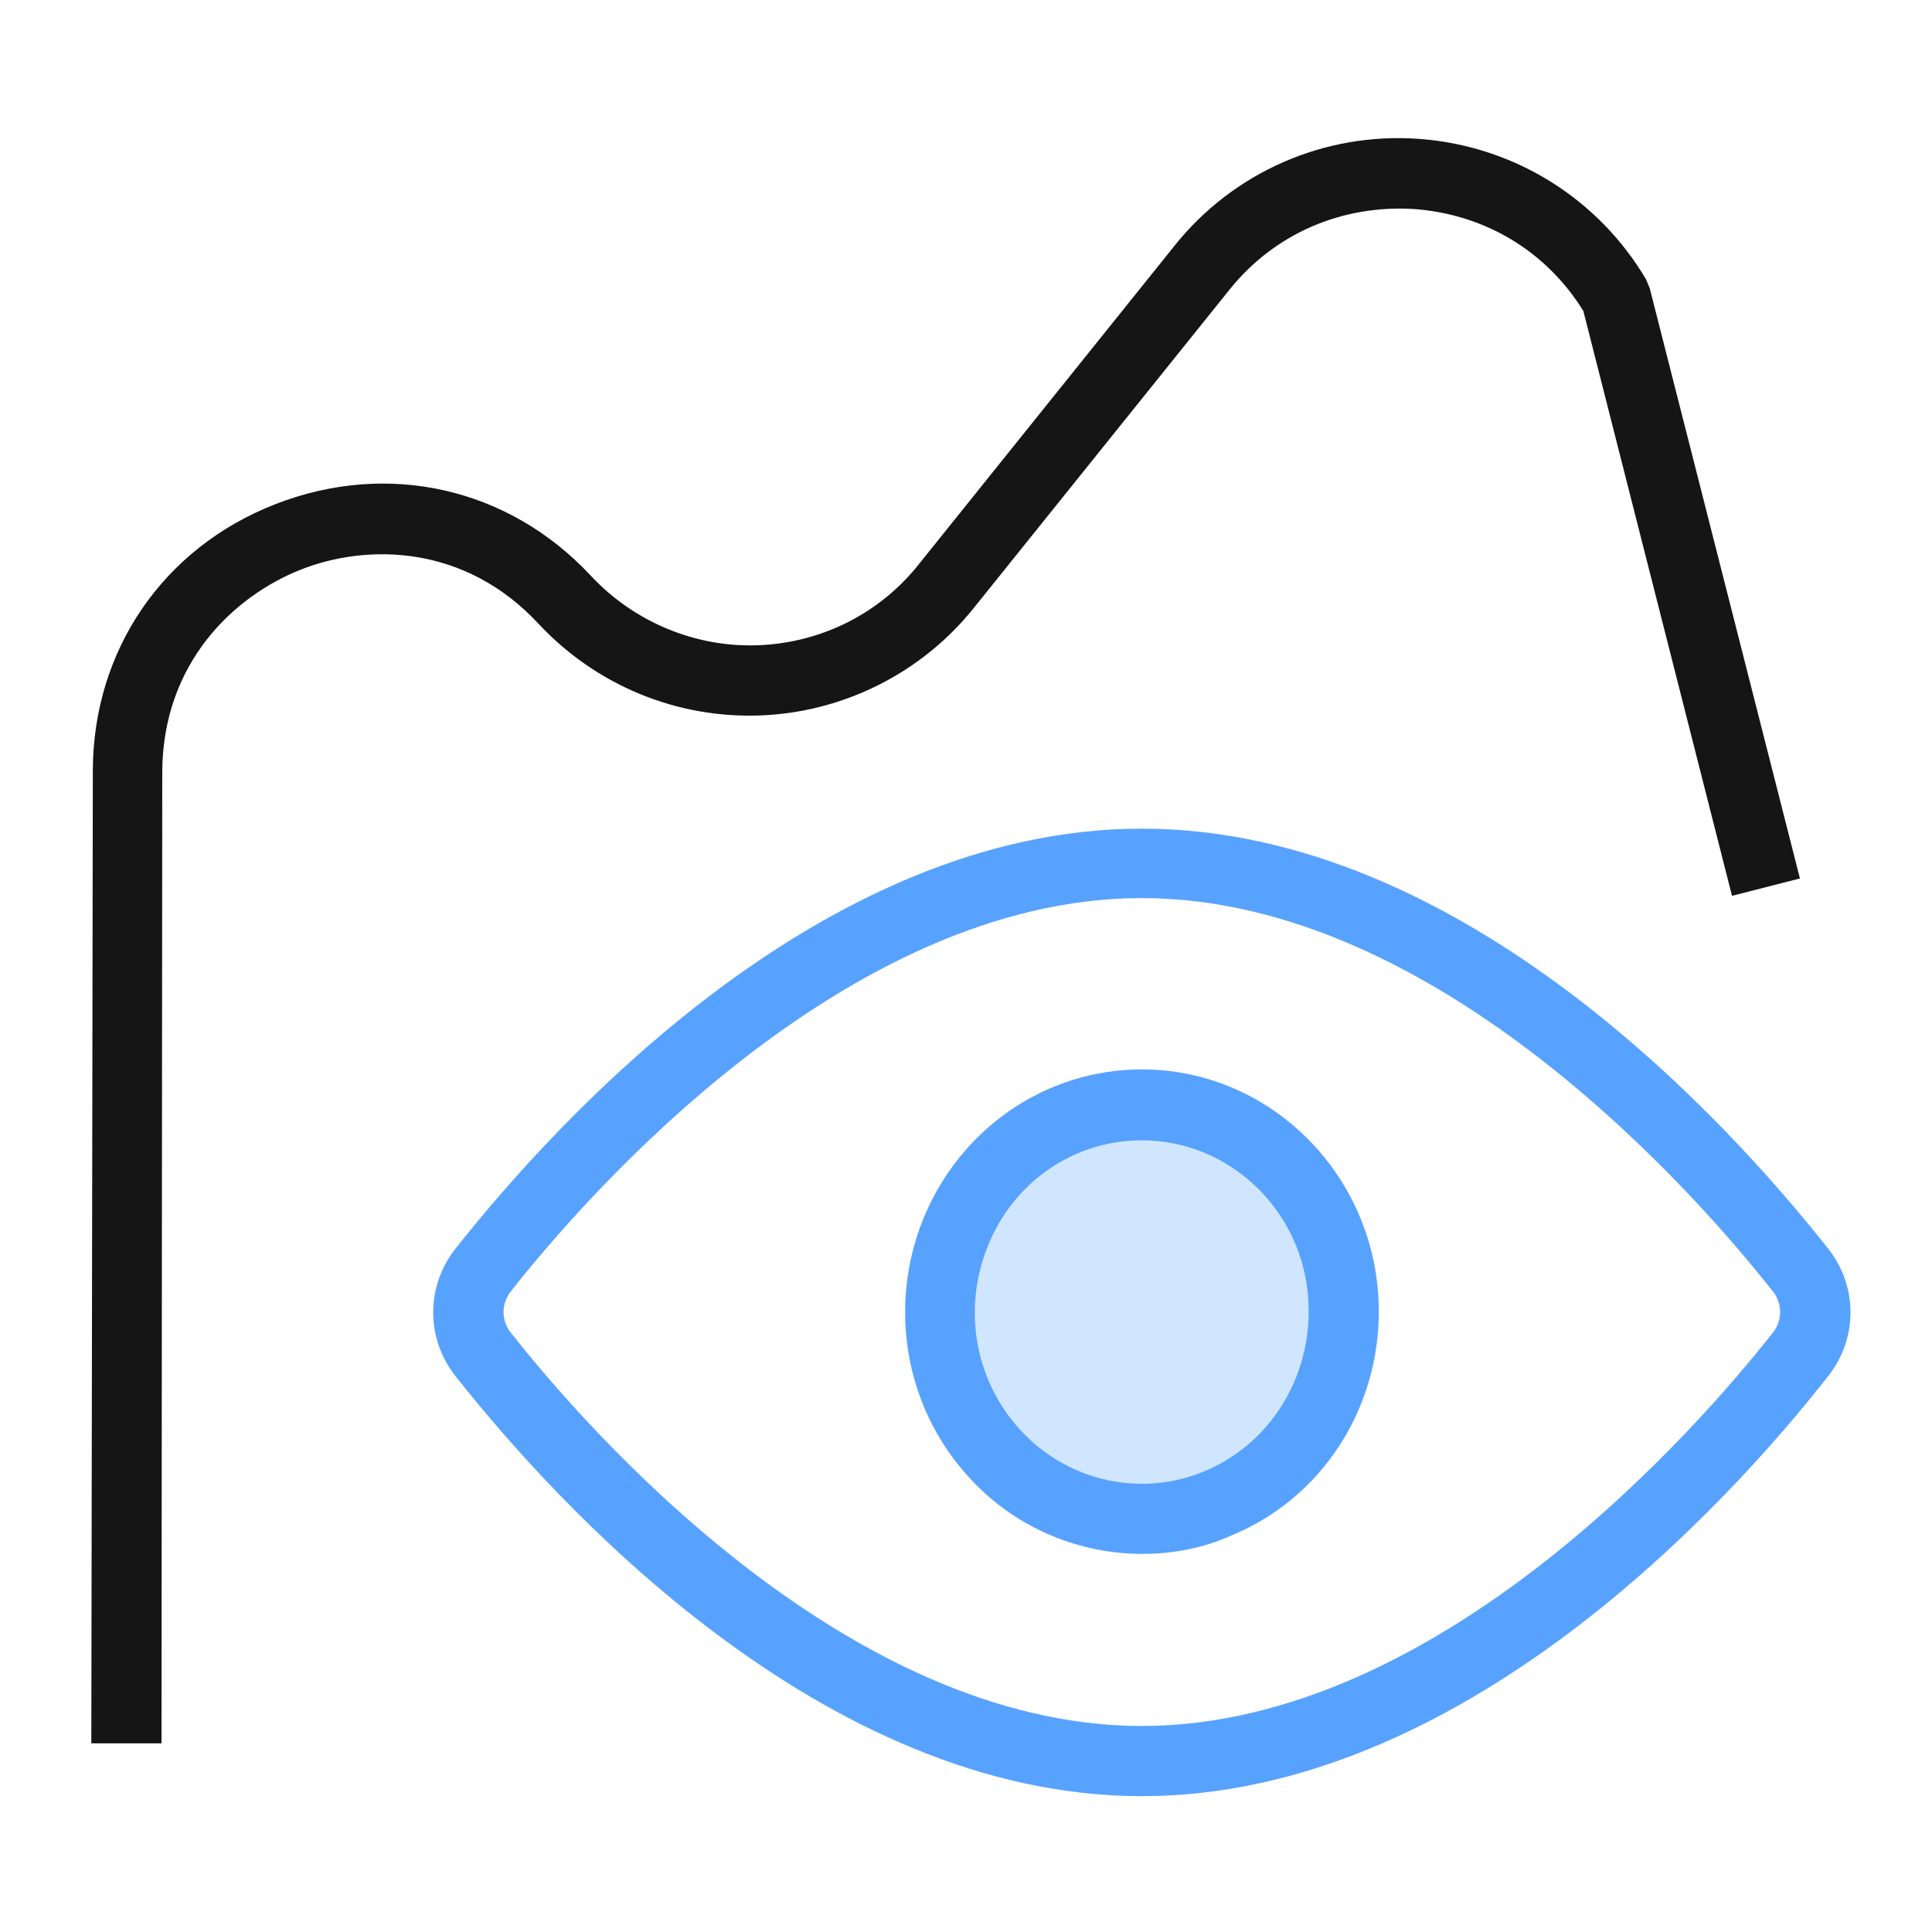 <?xml version="1.0" encoding="utf-8"?>
<!-- Generator: Adobe Illustrator 23.0.1, SVG Export Plug-In . SVG Version: 6.00 Build 0)  -->
<svg version="1.1" id="图层_1" xmlns="http://www.w3.org/2000/svg" xmlns:xlink="http://www.w3.org/1999/xlink" x="0px" y="0px"
	 viewBox="0 0 256 256" style="enable-background:new 0 0 256 256;" xml:space="preserve">
<style type="text/css">
	.st0{fill:#151515;}
	.st1{fill:#58A2FF;}
	.st2{fill:#D0E6FF;}
</style>
<g>
	<path class="st0" d="M21.4,231l-9.3,0l0.2-128.8c0-16,9.3-29.6,24.2-35.4c14.9-5.8,30.9-2.2,41.8,9.5c5.7,6.1,13.8,9.5,22.1,9.2
		c8.4-0.3,16.2-4.2,21.4-10.8l33.8-42.1c7.8-9.8,19.9-15.1,32.4-14.2c12.5,0.9,23.7,7.8,30.1,18.6l0.5,1.2l19.9,78.2l-9,2.3
		l-19.7-77.5c-4.9-7.9-13-12.8-22.4-13.5c-9.5-0.6-18.5,3.2-24.5,10.7L129,80.6c-6.9,8.6-17.3,13.8-28.3,14.2
		c-11.1,0.4-21.7-4-29.3-12.1c-9.8-10.6-22.8-10.7-31.6-7.2s-18.2,12.3-18.3,26.7L21.4,231z"/>
</g>
<g>
	<path class="st1" d="M151.3,238c-42.5,0-77.7-38.9-90.9-55.6c-4-5-4-12,0-17c13.2-16.7,48.4-55.6,90.9-55.6s77.7,38.9,90.9,55.6
		c4,5,4,12,0,17C229.1,199.1,193.8,238,151.3,238z M151.3,119c-39.5,0-74,39.9-83.6,52.1c-1.3,1.6-1.3,3.9,0,5.5
		c9.6,12.2,44.1,52.1,83.6,52.1c39.5,0,74-39.9,83.6-52.1c1.3-1.6,1.3-3.9,0-5.5C225.3,158.9,190.8,119,151.3,119z"/>
</g>
<g>
	<path class="st2" d="M151.3,146.4c-10.8,0-20.6,6.7-24.7,16.9c-4.1,10.3-1.9,22.1,5.8,29.9c7.6,7.8,19.1,10.2,29.2,5.9
		c10-4.2,16.5-14.3,16.5-25.4C178.1,158.7,166.1,146.4,151.3,146.4L151.3,146.4z"/>
	<path class="st1" d="M151.4,205.9c-8.3,0-16.4-3.3-22.3-9.4c-9-9.2-11.6-22.9-6.8-34.9c4.9-12.1,16.3-19.9,29-19.9
		c17.3,0,31.4,14.4,31.4,32.1c0,13-7.6,24.7-19.4,29.6C159.6,205.1,155.5,205.9,151.4,205.9z M151.3,151.1c-9,0-17,5.5-20.4,14
		c-3.5,8.6-1.6,18.4,4.8,24.9c6.2,6.4,15.8,8.4,24,4.9c8.3-3.5,13.7-11.8,13.7-21.1C173.5,161.3,163.5,151.1,151.3,151.1
		L151.3,151.1z"/>
</g>
</svg>

